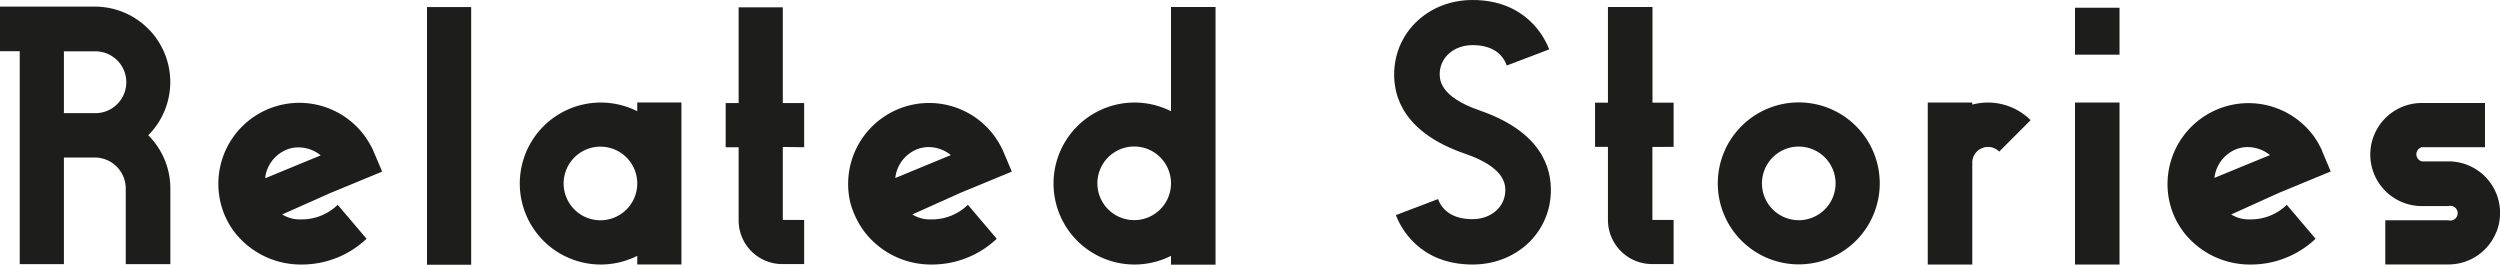 <svg id="Layer_1" data-name="Layer 1" xmlns="http://www.w3.org/2000/svg" xmlns:xlink="http://www.w3.org/1999/xlink" viewBox="0 0 339.58 35.96"><defs><style>.cls-1{fill:none;}.cls-2{clip-path:url(#clip-path);}.cls-3{fill:#1d1d1b;}</style><clipPath id="clip-path" transform="translate(-1.67 -4.87)"><rect class="cls-1" x="-8.33" y="-13.7" width="410.55" height="71.4"/></clipPath></defs><title>headline 2</title><g class="cls-2"><path class="cls-3" d="M21.81,23.24a10.22,10.22,0,0,1,3,7.23V40.75H18.75V30.47a4.21,4.21,0,0,0-4.05-4.2H10.35V40.75h-6V11.82H1.67V5.77H14.55a10.24,10.24,0,0,1,7.26,17.47Zm-7.26-3h.15a4.2,4.2,0,0,0-.15-8.4h-4.2v8.4Z" transform="translate(-1.67 -4.87)"/><path class="cls-3" d="M47.54,32.69l3.92,4.61a12.77,12.77,0,0,1-8.8,3.5,11.4,11.4,0,0,1-9-4.23h0a10.42,10.42,0,0,1-1.1-1.69v0a10.42,10.42,0,0,1-.94-2.53l0,0a11,11,0,0,1,19.7-8.85h0c.08.11.16.23.23.35l.15.22.27.47.11.2c.11.2.21.41.31.63h0l0,0v0h0l0,0h0l0,0h0l0,0,1.19,2.81-6.1,2.52-.83.34L40,34a4.52,4.52,0,0,0,2.55.67A7,7,0,0,0,47.54,32.69Zm-9.86-3.64L37.9,29l3.58-1.48,3.74-1.54-.09-.09a4.85,4.85,0,0,0-2.93-1,4.24,4.24,0,0,0-1.72.36,4.76,4.76,0,0,0-2.8,3.84Z" transform="translate(-1.67 -4.87)"/><path class="cls-3" d="M59.67,40.83v-35h6v35Z" transform="translate(-1.67 -4.87)"/><path class="cls-3" d="M94.23,18.79v22h-6V39.62a11,11,0,1,1,0-19.64V18.79Zm-11,16a5,5,0,1,0-5-4.95,5,5,0,0,0,5,4.95Z" transform="translate(-1.67 -4.87)"/><path class="cls-3" d="M108,24.83v9.91h2.9v6h-3A5.93,5.93,0,0,1,102,34.87v-10h-1.76v-6H102v-13h6v13h2.9v6Z" transform="translate(-1.67 -4.87)"/><path class="cls-3" d="M133.14,32.69l3.92,4.61a12.78,12.78,0,0,1-8.8,3.5,11.39,11.39,0,0,1-9-4.23h0a10.42,10.42,0,0,1-1.1-1.69v0a10.88,10.88,0,0,1-1-2.53v0a11,11,0,0,1,19.69-8.85h0c.08.11.16.23.23.35a1.64,1.64,0,0,1,.14.22c.1.15.19.31.28.47l.11.2c.11.2.21.41.31.63h0v0l0,0h0l0,0h0l0,0h0l0,0,1.19,2.81-6.1,2.52-.83.34L125.59,34a4.5,4.5,0,0,0,2.55.67A7,7,0,0,0,133.14,32.69Zm-9.86-3.64.22-.09,3.58-1.48,3.74-1.54-.1-.09a4.8,4.8,0,0,0-2.92-1,4.21,4.21,0,0,0-1.72.36,4.76,4.76,0,0,0-2.8,3.84Z" transform="translate(-1.67 -4.87)"/><path class="cls-3" d="M166.78,5.82v35h-6.05V39.62a11,11,0,1,1,0-19.64V5.82Zm-6.05,24a5,5,0,1,0-4.95,4.95A5,5,0,0,0,160.73,29.8Z" transform="translate(-1.67 -4.87)"/><path class="cls-3" d="M212.32,31.14c-.24,5.51-4.81,9.66-10.62,9.66-7.32,0-9.83-5.14-10.43-6.71L197,31.91c.47,1.24,1.67,2.73,4.67,2.73,2.49,0,4.37-1.59,4.47-3.78,0-.78.14-3.19-5.47-5.11-8.23-2.83-9.78-7.66-9.62-11.21.24-5.51,4.81-9.67,10.62-9.67,7.32,0,9.84,5.14,10.43,6.71l-5.76,2.19C205.9,12.52,204.7,11,201.7,11c-2.49,0-4.37,1.59-4.47,3.78,0,.79-.14,3.19,5.47,5.11C210.94,22.75,212.48,27.58,212.32,31.14Z" transform="translate(-1.67 -4.87)"/><path class="cls-3" d="M226.12,24.83v9.91H229v6h-3a6,6,0,0,1-5.92-5.92v-10h-1.75v-6h1.75v-13h6.05v13H229v6Z" transform="translate(-1.67 -4.87)"/><path class="cls-3" d="M257,29.78a11,11,0,1,1-11-11A11,11,0,0,1,257,29.78Zm-6,0a5,5,0,1,0-5,5A5,5,0,0,0,251,29.78Z" transform="translate(-1.67 -4.87)"/><path class="cls-3" d="M277.5,21.18l-4.27,4.28A2.14,2.14,0,0,0,269.57,27V40.8h-6.05v-22h6.05v.28a8.22,8.22,0,0,1,7.93,2.12Z" transform="translate(-1.67 -4.87)"/><path class="cls-3" d="M283.52,12.3V5.92h6.05V12.3Zm0,28.5v-22h6.05v22Z" transform="translate(-1.67 -4.87)"/><path class="cls-3" d="M312.29,32.69l3.91,4.61a12.74,12.74,0,0,1-8.79,3.5,11.39,11.39,0,0,1-9-4.23h0a12,12,0,0,1-1.1-1.69v0a10.85,10.85,0,0,1-.94-2.53v0A11,11,0,0,1,316,23.43h0c.08.11.15.23.23.35a1.64,1.64,0,0,1,.14.22c.1.15.19.31.28.47a1.86,1.86,0,0,1,.1.2c.11.2.22.41.32.63h0v.05h0l0,0h0l0,0h0l0,0,1.19,2.81-6.1,2.52-.83.34L304.74,34a4.5,4.5,0,0,0,2.55.67A7,7,0,0,0,312.29,32.69Zm-9.87-3.64.22-.09,3.59-1.48L310,25.94l-.1-.09a4.85,4.85,0,0,0-2.93-1,4.28,4.28,0,0,0-1.72.36,4.77,4.77,0,0,0-2.79,3.84Z" transform="translate(-1.67 -4.87)"/><path class="cls-3" d="M340.74,36.41a7,7,0,0,1-6.4,4.38h-8.67v-6h8.57a1,1,0,1,0,0-1.93h-3.61a7,7,0,0,1,0-14h8.58v6h-8.58a1,1,0,0,0,0,1.93h3.61a7,7,0,0,1,6.5,9.65Z" transform="translate(-1.67 -4.87)"/></g></svg>